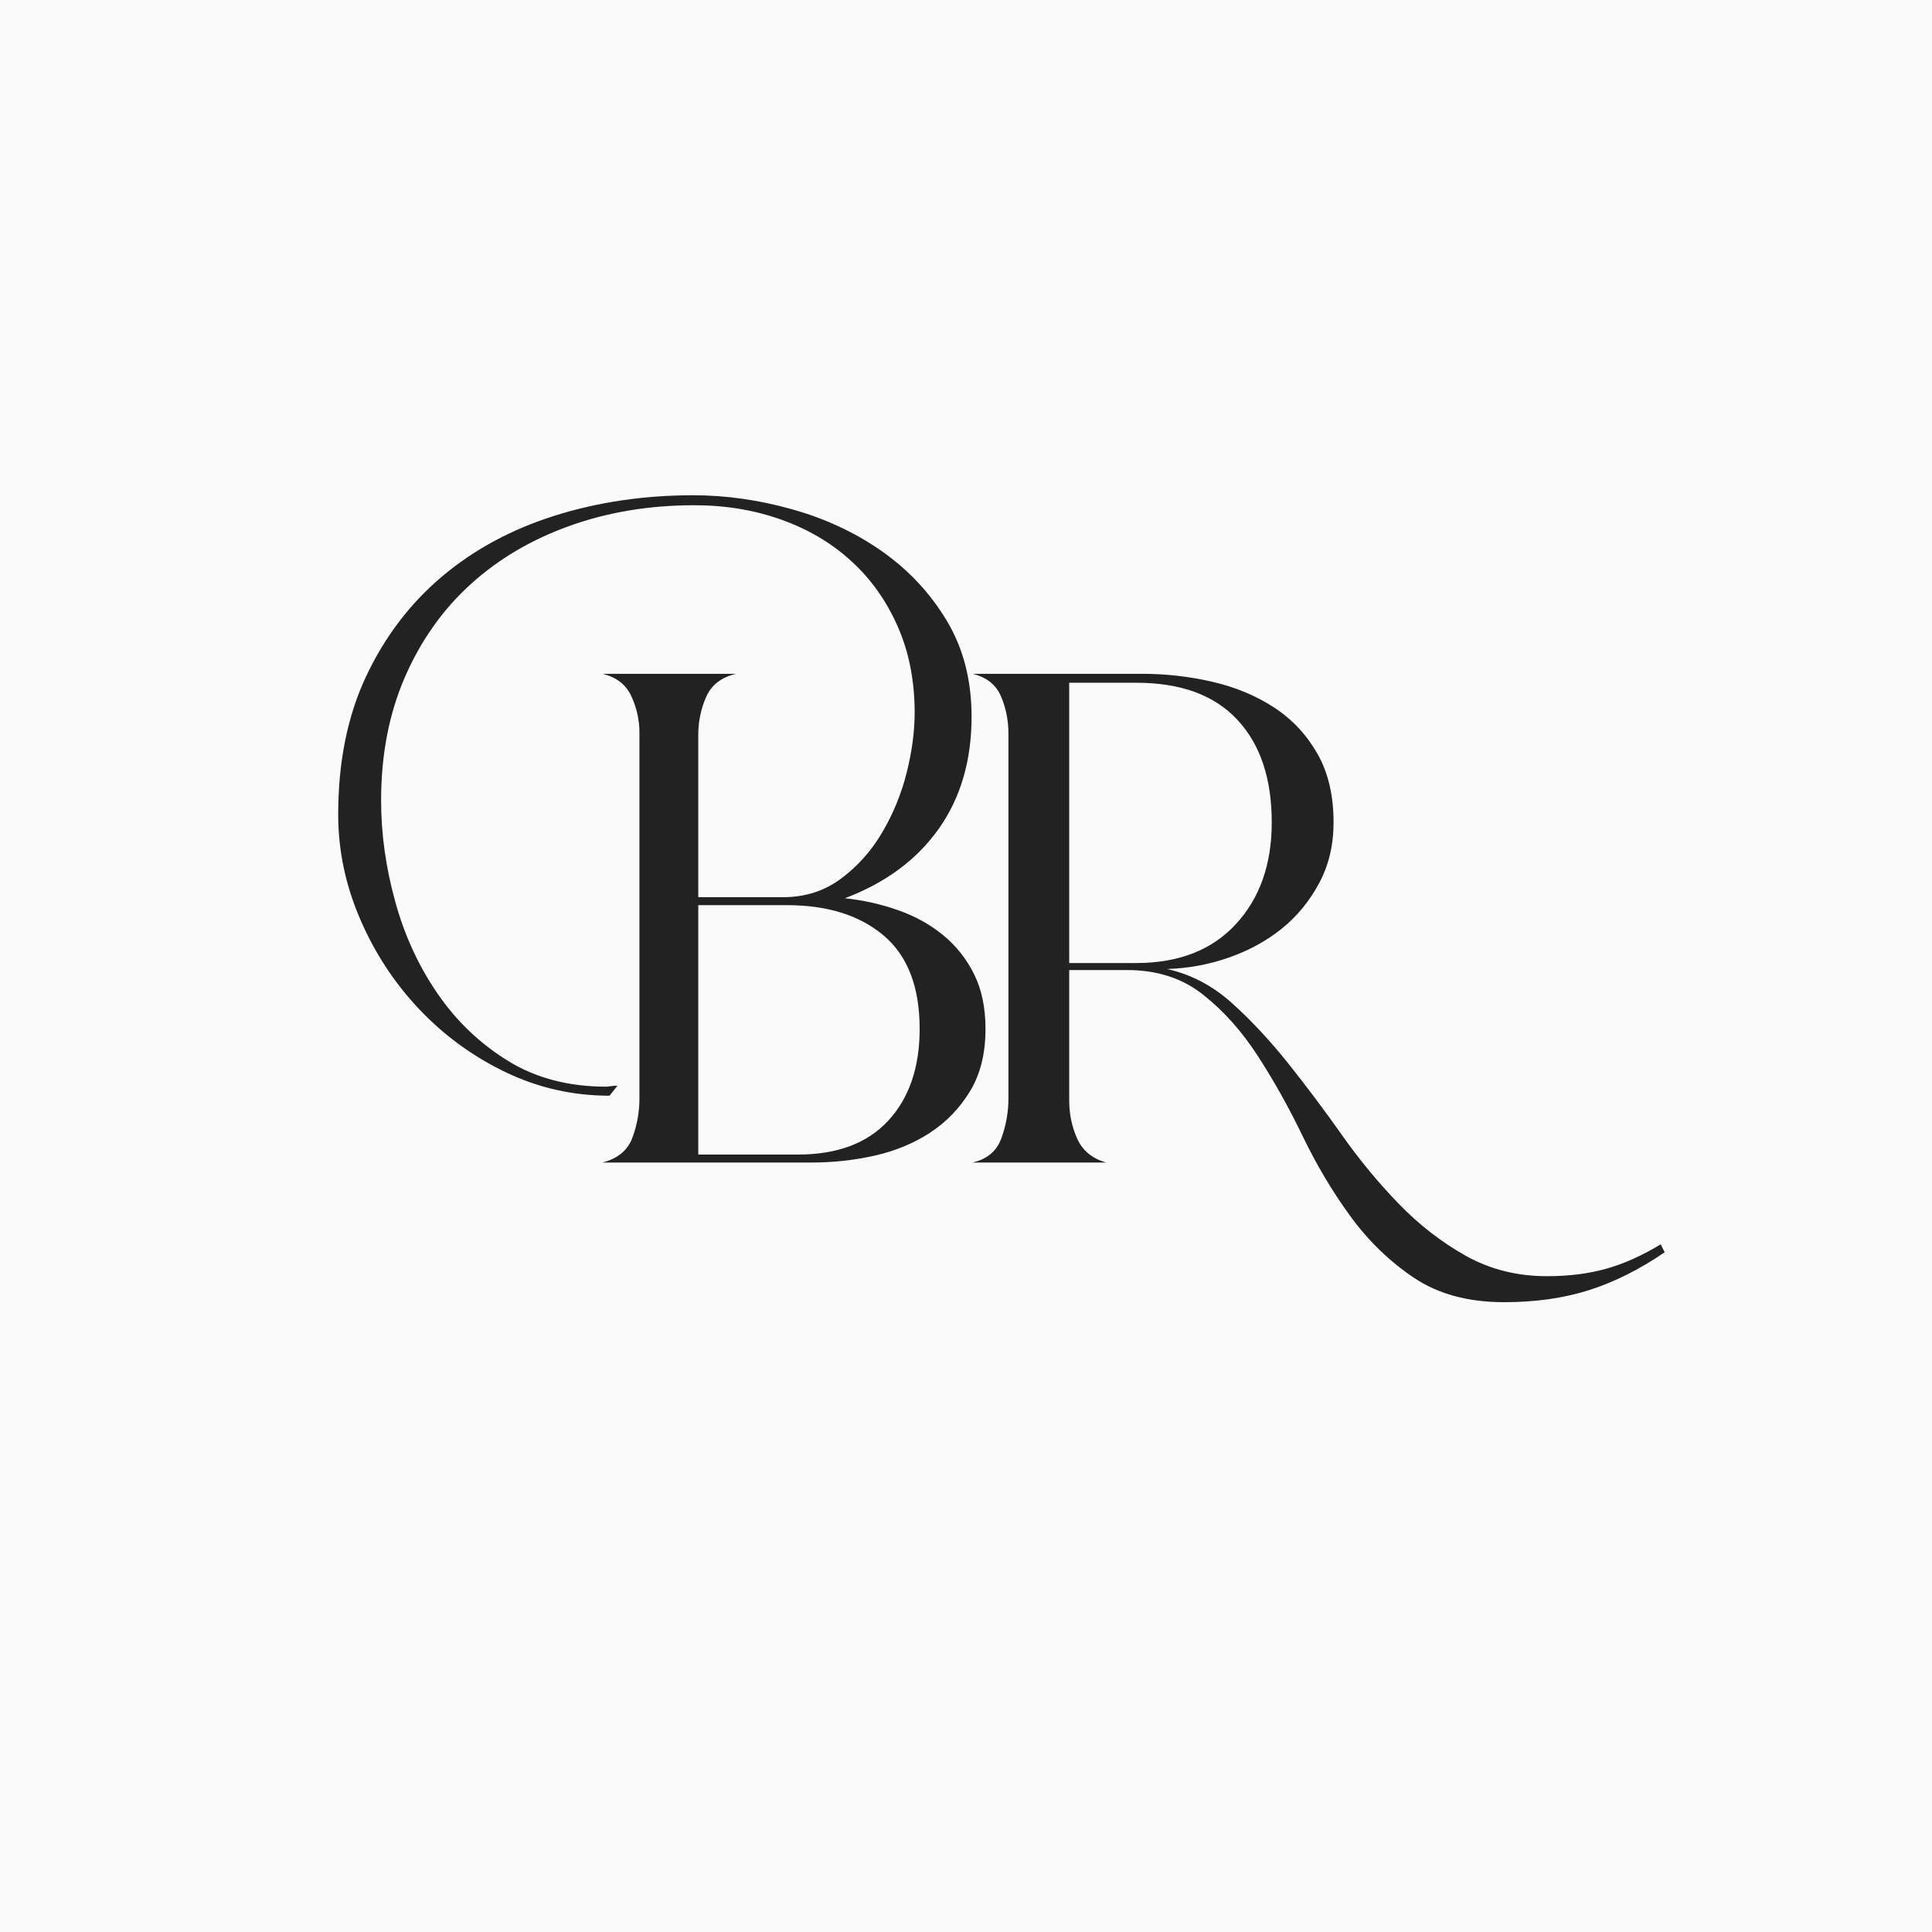 <svg xmlns="http://www.w3.org/2000/svg" xmlns:xlink="http://www.w3.org/1999/xlink" width="500" viewBox="0 0 375 375" height="500" preserveAspectRatio="xMidYMid meet"><defs><g></g><clipPath id="c68750e133"><path d="M 116 0.48 L 259.238 0.48 L 259.238 194.398 L 116 194.398 Z M 116 0.48 " clip-rule="nonzero"></path></clipPath><clipPath id="410b4228eb"><rect x="0" width="144" y="0" height="195"></rect></clipPath><clipPath id="5a2b399e42"><path d="M 0.039 0.48 L 128 0.48 L 128 194.398 L 0.039 194.398 Z M 0.039 0.48 " clip-rule="nonzero"></path></clipPath><clipPath id="97314d77f5"><path d="M 0.039 6 L 127 6 L 127 136 L 0.039 136 Z M 0.039 6 " clip-rule="nonzero"></path></clipPath><clipPath id="b7afab613c"><rect x="0" width="128" y="0" height="195"></rect></clipPath><clipPath id="bcc979211c"><rect x="0" width="260" y="0" height="195"></rect></clipPath></defs><rect x="-37.5" width="450" fill="#ffffff" y="-37.5" height="450" fill-opacity="1"></rect><rect x="-37.5" width="450" fill="#fafafa" y="-37.5" height="450" fill-opacity="1"></rect><g transform="matrix(1, 0, 0, 1, 65, 90)"><g clip-path="url(#bcc979211c)"><g clip-path="url(#c68750e133)"><g transform="matrix(1, 0, 0, 1, 116, 0)"><g clip-path="url(#410b4228eb)"><g fill="#222222" fill-opacity="1"><g transform="translate(0.986, 135.645)"><g><path d="M 141.125 17.422 C 136.219 20.773 131.312 23.227 126.406 24.781 C 121.508 26.332 116.031 27.109 109.969 27.109 C 102.988 27.109 97.145 25.523 92.438 22.359 C 87.727 19.191 83.629 15.223 80.141 10.453 C 76.66 5.68 73.566 0.488 70.859 -5.125 C 68.148 -10.738 65.242 -15.93 62.141 -20.703 C 59.047 -25.484 55.5 -29.453 51.5 -32.609 C 47.5 -35.773 42.594 -37.359 36.781 -37.359 L 25.547 -37.359 L 25.547 -12 C 25.547 -9.414 26.062 -6.961 27.094 -4.641 C 28.133 -2.316 30.008 -0.77 32.719 0 L 6.781 0 C 9.613 -0.645 11.484 -2.223 12.391 -4.734 C 13.297 -7.254 13.75 -9.805 13.75 -12.391 L 13.75 -83.25 C 13.75 -85.82 13.266 -88.238 12.297 -90.5 C 11.328 -92.758 9.488 -94.211 6.781 -94.859 L 39.688 -94.859 C 44.332 -94.859 48.879 -94.344 53.328 -93.312 C 57.785 -92.281 61.754 -90.633 65.234 -88.375 C 68.723 -86.113 71.531 -83.145 73.656 -79.469 C 75.789 -75.789 76.859 -71.305 76.859 -66.016 C 76.859 -61.629 75.922 -57.691 74.047 -54.203 C 72.18 -50.723 69.766 -47.785 66.797 -45.391 C 63.828 -43.004 60.406 -41.133 56.531 -39.781 C 52.656 -38.426 48.656 -37.688 44.531 -37.562 C 49.176 -36.531 53.367 -34.332 57.109 -30.969 C 60.848 -27.613 64.492 -23.707 68.047 -19.25 C 71.598 -14.801 75.082 -10.156 78.5 -5.312 C 81.914 -0.477 85.594 3.969 89.531 8.031 C 93.469 12.094 97.789 15.445 102.5 18.094 C 107.219 20.738 112.477 22.062 118.281 22.062 C 122.539 22.062 126.379 21.578 129.797 20.609 C 133.223 19.648 136.742 18.07 140.359 15.875 Z M 25.547 -38.719 L 38.531 -38.719 C 46.789 -38.719 53.242 -41.234 57.891 -46.266 C 62.535 -51.297 64.859 -57.879 64.859 -66.016 C 64.859 -74.535 62.629 -81.18 58.172 -85.953 C 53.723 -90.734 47.176 -93.125 38.531 -93.125 L 25.547 -93.125 Z M 25.547 -38.719 "></path></g></g></g></g></g></g><g clip-path="url(#5a2b399e42)"><g transform="matrix(1, 0, 0, 1, -0, 0)"><g clip-path="url(#b7afab613c)"><g clip-path="url(#97314d77f5)"><g fill="#222222" fill-opacity="1"><g transform="translate(46.332, 135.645)"><g><path d="M 79.953 -25.938 C 79.953 -21.164 78.953 -17.133 76.953 -13.844 C 74.953 -10.551 72.367 -7.867 69.203 -5.797 C 66.047 -3.734 62.469 -2.25 58.469 -1.344 C 54.469 -0.445 50.398 0 46.266 0 L 5.609 0 C 8.578 -0.77 10.516 -2.379 11.422 -4.828 C 12.328 -7.285 12.781 -9.805 12.781 -12.391 L 12.781 -83.438 C 12.781 -85.883 12.258 -88.238 11.219 -90.5 C 10.188 -92.758 8.316 -94.211 5.609 -94.859 L 31.562 -94.859 C 28.719 -94.211 26.781 -92.727 25.75 -90.406 C 24.719 -88.082 24.203 -85.629 24.203 -83.047 L 24.203 -51.5 L 40.656 -51.5 C 44.914 -51.5 48.656 -52.691 51.875 -55.078 C 55.102 -57.461 57.781 -60.461 59.906 -64.078 C 62.039 -67.691 63.625 -71.562 64.656 -75.688 C 65.688 -79.82 66.203 -83.695 66.203 -87.312 C 66.203 -93.508 65.102 -99.094 62.906 -104.062 C 60.719 -109.031 57.719 -113.254 53.906 -116.734 C 50.102 -120.223 45.586 -122.898 40.359 -124.766 C 35.141 -126.641 29.492 -127.578 23.422 -127.578 C 14.773 -127.578 6.742 -126.254 -0.672 -123.609 C -8.098 -120.961 -14.52 -117.188 -19.938 -112.281 C -25.363 -107.375 -29.625 -101.367 -32.719 -94.266 C -35.812 -87.172 -37.359 -79.176 -37.359 -70.281 C -37.359 -63.82 -36.453 -57.301 -34.641 -50.719 C -32.836 -44.133 -30.098 -38.164 -26.422 -32.812 C -22.742 -27.457 -18.191 -23.102 -12.766 -19.75 C -7.348 -16.395 -0.961 -14.719 6.391 -14.719 L 7.938 -14.906 L 8.516 -14.906 L 6.969 -12.969 C -0.125 -12.969 -6.832 -14.484 -13.156 -17.516 C -19.488 -20.547 -25.07 -24.609 -29.906 -29.703 C -34.75 -34.805 -38.586 -40.648 -41.422 -47.234 C -44.266 -53.816 -45.688 -60.594 -45.688 -67.562 C -45.688 -77.758 -43.879 -86.695 -40.266 -94.375 C -36.648 -102.051 -31.742 -108.504 -25.547 -113.734 C -19.359 -118.961 -12.066 -122.898 -3.672 -125.547 C 4.711 -128.191 13.68 -129.516 23.234 -129.516 C 29.555 -129.516 35.941 -128.609 42.391 -126.797 C 48.848 -124.992 54.656 -122.285 59.812 -118.672 C 64.977 -115.055 69.176 -110.57 72.406 -105.219 C 75.633 -99.863 77.25 -93.633 77.25 -86.531 C 77.25 -78.02 75.117 -70.758 70.859 -64.75 C 66.598 -58.75 60.531 -54.266 52.656 -51.297 C 56.27 -50.91 59.723 -50.133 63.016 -48.969 C 66.305 -47.812 69.207 -46.203 71.719 -44.141 C 74.238 -42.078 76.238 -39.562 77.719 -36.594 C 79.207 -33.625 79.953 -30.07 79.953 -25.938 Z M 24.203 -1.547 L 43.562 -1.547 C 51.176 -1.547 57.016 -3.738 61.078 -8.125 C 65.141 -12.52 67.172 -18.457 67.172 -25.938 C 67.172 -34.07 64.848 -40.109 60.203 -44.047 C 55.555 -47.984 49.297 -49.953 41.422 -49.953 L 24.203 -49.953 Z M 24.203 -1.547 "></path></g></g></g></g></g></g></g></g></g></svg>